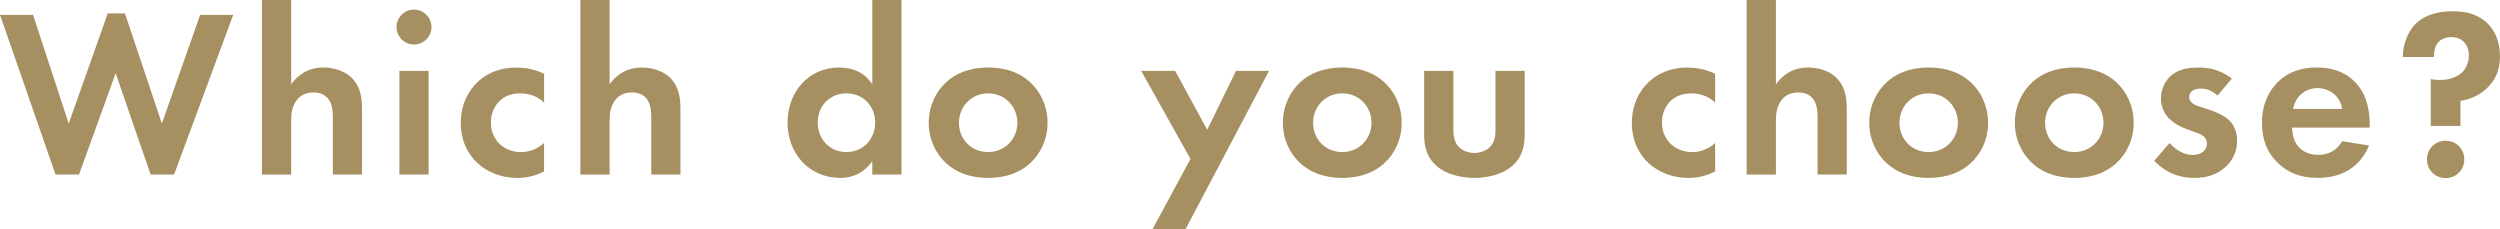<?xml version="1.0" encoding="UTF-8"?><svg id="_レイヤー_2" xmlns="http://www.w3.org/2000/svg" viewBox="0 0 555.92 51"><defs><style>.cls-1{fill:#a69061;}</style></defs><g id="_レイヤー_1-2"><g><path class="cls-1" d="M17.57,38.81h-5.22L0,3.3H7.35l7.93,24.17L23.96,2.98h3.83l8.2,24.49L44.51,3.3h7.35l-13.15,35.51h-5.22l-7.77-22.52-8.15,22.52Z"/><path class="cls-1" d="M58.25,0h6.5V18.74c1.22-1.7,3.41-3.73,7.13-3.73,2.02,0,5,.59,6.81,2.82,1.6,1.97,1.81,4.26,1.81,6.5v14.48h-6.49v-12.56c0-1.28-.05-3.3-1.22-4.52-1.01-1.06-2.4-1.17-3.04-1.17-1.7,0-3.03,.59-3.99,2.02-.96,1.49-1.01,3.14-1.01,4.47v11.77h-6.5V0Z"/><path class="cls-1" d="M92.06,2.13c2.13,0,3.89,1.76,3.89,3.89s-1.76,3.89-3.89,3.89-3.89-1.76-3.89-3.89,1.76-3.89,3.89-3.89Zm3.25,13.63v23.05h-6.5V15.76h6.5Z"/><path class="cls-1" d="M120.97,22.79c-1.38-1.28-3.09-2.02-5.32-2.02-4.31,0-6.49,3.14-6.49,6.5,0,3.78,2.82,6.55,6.71,6.55,1.44,0,3.35-.43,5.11-2.02v6.33c-1.28,.64-3.3,1.44-5.96,1.44-3.62,0-6.81-1.38-8.89-3.35-1.76-1.65-3.67-4.53-3.67-8.84,0-4.05,1.65-7.29,3.99-9.37,2.82-2.5,6.07-2.98,8.31-2.98,2.4,0,4.37,.48,6.23,1.38v6.39Z"/><path class="cls-1" d="M129.06,0h6.5V18.74c1.22-1.7,3.41-3.73,7.13-3.73,2.02,0,5,.59,6.81,2.82,1.6,1.97,1.81,4.26,1.81,6.5v14.48h-6.49v-12.56c0-1.28-.05-3.3-1.22-4.52-1.01-1.06-2.4-1.17-3.04-1.17-1.7,0-3.03,.59-3.99,2.02-.96,1.49-1.01,3.14-1.01,4.47v11.77h-6.5V0Z"/><path class="cls-1" d="M193.97,0h6.5V38.81h-6.5v-2.98c-2.34,3.35-5.43,3.73-7.08,3.73-7.08,0-11.77-5.54-11.77-12.3s4.63-12.24,11.45-12.24c1.76,0,5.22,.32,7.4,3.73V0Zm-12.14,27.26c0,3.67,2.66,6.55,6.39,6.55s6.39-2.88,6.39-6.55-2.66-6.5-6.39-6.5-6.39,2.82-6.39,6.5Z"/><path class="cls-1" d="M229.05,18.26c2.29,2.08,3.89,5.27,3.89,9.05s-1.6,6.92-3.89,9c-1.97,1.81-4.95,3.25-9.32,3.25s-7.35-1.44-9.32-3.25c-2.29-2.08-3.89-5.27-3.89-9s1.6-6.97,3.89-9.05c1.97-1.81,4.95-3.25,9.32-3.25s7.35,1.44,9.32,3.25Zm-2.82,9.05c0-3.62-2.77-6.55-6.5-6.55s-6.49,2.93-6.49,6.55,2.71,6.5,6.49,6.5,6.5-2.98,6.5-6.5Z"/><path class="cls-1" d="M264.73,35.35l-10.97-19.59h7.56l7.13,13.1,6.39-13.1h7.35l-18.58,35.24h-7.35l8.46-15.65Z"/><path class="cls-1" d="M307.8,18.26c2.29,2.08,3.89,5.27,3.89,9.05s-1.6,6.92-3.89,9c-1.97,1.81-4.95,3.25-9.32,3.25s-7.35-1.44-9.32-3.25c-2.29-2.08-3.89-5.27-3.89-9s1.6-6.97,3.89-9.05c1.97-1.81,4.95-3.25,9.32-3.25s7.35,1.44,9.32,3.25Zm-2.82,9.05c0-3.62-2.77-6.55-6.5-6.55s-6.49,2.93-6.49,6.55,2.71,6.5,6.49,6.5,6.5-2.98,6.5-6.5Z"/><path class="cls-1" d="M323.19,15.76v13.04c0,1.22,.11,2.88,1.38,4.05,.8,.69,2.08,1.17,3.3,1.17s2.5-.48,3.3-1.17c1.28-1.17,1.38-2.82,1.38-4.05V15.76h6.49v14.11c0,2.08-.27,4.84-2.82,7.08-2.13,1.86-5.54,2.61-8.36,2.61s-6.23-.75-8.36-2.61c-2.56-2.24-2.82-5-2.82-7.08V15.76h6.5Z"/><path class="cls-1" d="M381.38,22.79c-1.38-1.28-3.09-2.02-5.32-2.02-4.31,0-6.49,3.14-6.49,6.5,0,3.78,2.82,6.55,6.71,6.55,1.44,0,3.35-.43,5.11-2.02v6.33c-1.28,.64-3.3,1.44-5.96,1.44-3.62,0-6.81-1.38-8.89-3.35-1.76-1.65-3.67-4.53-3.67-8.84,0-4.05,1.65-7.29,3.99-9.37,2.82-2.5,6.07-2.98,8.31-2.98,2.4,0,4.37,.48,6.23,1.38v6.39Z"/><path class="cls-1" d="M388.41,0h6.5V18.74c1.22-1.7,3.41-3.73,7.13-3.73,2.02,0,5,.59,6.81,2.82,1.6,1.97,1.81,4.26,1.81,6.5v14.48h-6.49v-12.56c0-1.28-.05-3.3-1.22-4.52-1.01-1.06-2.4-1.17-3.04-1.17-1.7,0-3.03,.59-3.99,2.02-.96,1.49-1.01,3.14-1.01,4.47v11.77h-6.5V0Z"/><path class="cls-1" d="M438.19,18.26c2.29,2.08,3.89,5.27,3.89,9.05s-1.6,6.92-3.89,9c-1.97,1.81-4.95,3.25-9.32,3.25s-7.35-1.44-9.32-3.25c-2.29-2.08-3.89-5.27-3.89-9s1.6-6.97,3.89-9.05c1.97-1.81,4.95-3.25,9.32-3.25s7.35,1.44,9.32,3.25Zm-2.82,9.05c0-3.62-2.77-6.55-6.5-6.55s-6.49,2.93-6.49,6.55,2.71,6.5,6.49,6.5,6.5-2.98,6.5-6.5Z"/><path class="cls-1" d="M470.57,18.26c2.29,2.08,3.89,5.27,3.89,9.05s-1.6,6.92-3.89,9c-1.97,1.81-4.95,3.25-9.32,3.25s-7.35-1.44-9.32-3.25c-2.29-2.08-3.89-5.27-3.89-9s1.6-6.97,3.89-9.05c1.97-1.81,4.95-3.25,9.32-3.25s7.35,1.44,9.32,3.25Zm-2.82,9.05c0-3.62-2.77-6.55-6.5-6.55s-6.49,2.93-6.49,6.55,2.71,6.5,6.49,6.5,6.5-2.98,6.5-6.5Z"/><path class="cls-1" d="M493.09,21.24c-1.54-1.44-3.09-1.54-3.78-1.54-1.54,0-2.5,.75-2.5,1.86,0,.59,.27,1.49,2.08,2.08l1.54,.48c1.81,.59,4.53,1.49,5.86,3.3,.69,.96,1.17,2.34,1.17,3.83,0,2.08-.69,4.15-2.56,5.86-1.86,1.7-4.1,2.45-6.92,2.45-4.79,0-7.51-2.29-8.94-3.83l3.41-3.94c1.28,1.49,3.19,2.66,5.11,2.66,1.81,0,3.19-.91,3.19-2.5,0-1.44-1.17-2.02-2.02-2.34l-1.49-.53c-1.65-.59-3.57-1.33-4.95-2.77-1.06-1.12-1.76-2.56-1.76-4.42,0-2.24,1.06-4.1,2.4-5.22,1.81-1.44,4.15-1.65,6.02-1.65,1.7,0,4.42,.21,7.35,2.45l-3.19,3.78Z"/><path class="cls-1" d="M526.79,32.37c-.69,1.7-3.3,7.19-11.34,7.19-3.73,0-6.55-1.06-8.84-3.25-2.56-2.4-3.62-5.38-3.62-9,0-4.58,1.86-7.4,3.51-9.05,2.71-2.66,5.91-3.25,8.68-3.25,4.68,0,7.4,1.86,9,3.78,2.45,2.93,2.77,6.55,2.77,9.05v.53h-17.25c0,1.38,.37,2.88,1.12,3.89,.69,.96,2.13,2.18,4.63,2.18s4.31-1.17,5.38-3.04l5.96,.96Zm-5.96-8.15c-.53-3.14-3.09-4.63-5.48-4.63s-4.9,1.54-5.43,4.63h10.91Z"/><path class="cls-1" d="M540.53,28v-10.43c.64,.16,1.33,.21,2.08,.21,2.08,0,3.89-.69,5-1.81,.8-.85,1.38-2.13,1.38-3.57s-.48-2.45-1.12-3.09c-.59-.59-1.44-1.06-2.77-1.06-1.54,0-2.4,.64-2.71,.96-.59,.53-1.17,1.6-1.17,3.46h-6.92c0-2.77,1.17-5.59,2.66-7.19,1.44-1.49,3.94-2.98,8.41-2.98,2.77,0,5.54,.53,7.77,2.71,1.49,1.44,2.77,3.78,2.77,7.35,0,2.87-.91,5.06-2.71,6.87-1.33,1.33-3.35,2.61-6.07,2.98v5.59h-6.6Zm3.3,3.3c2.34,0,4.15,1.81,4.15,4.15s-1.81,4.15-4.15,4.15-4.15-1.81-4.15-4.15,1.81-4.15,4.15-4.15Z"/></g></g></svg>